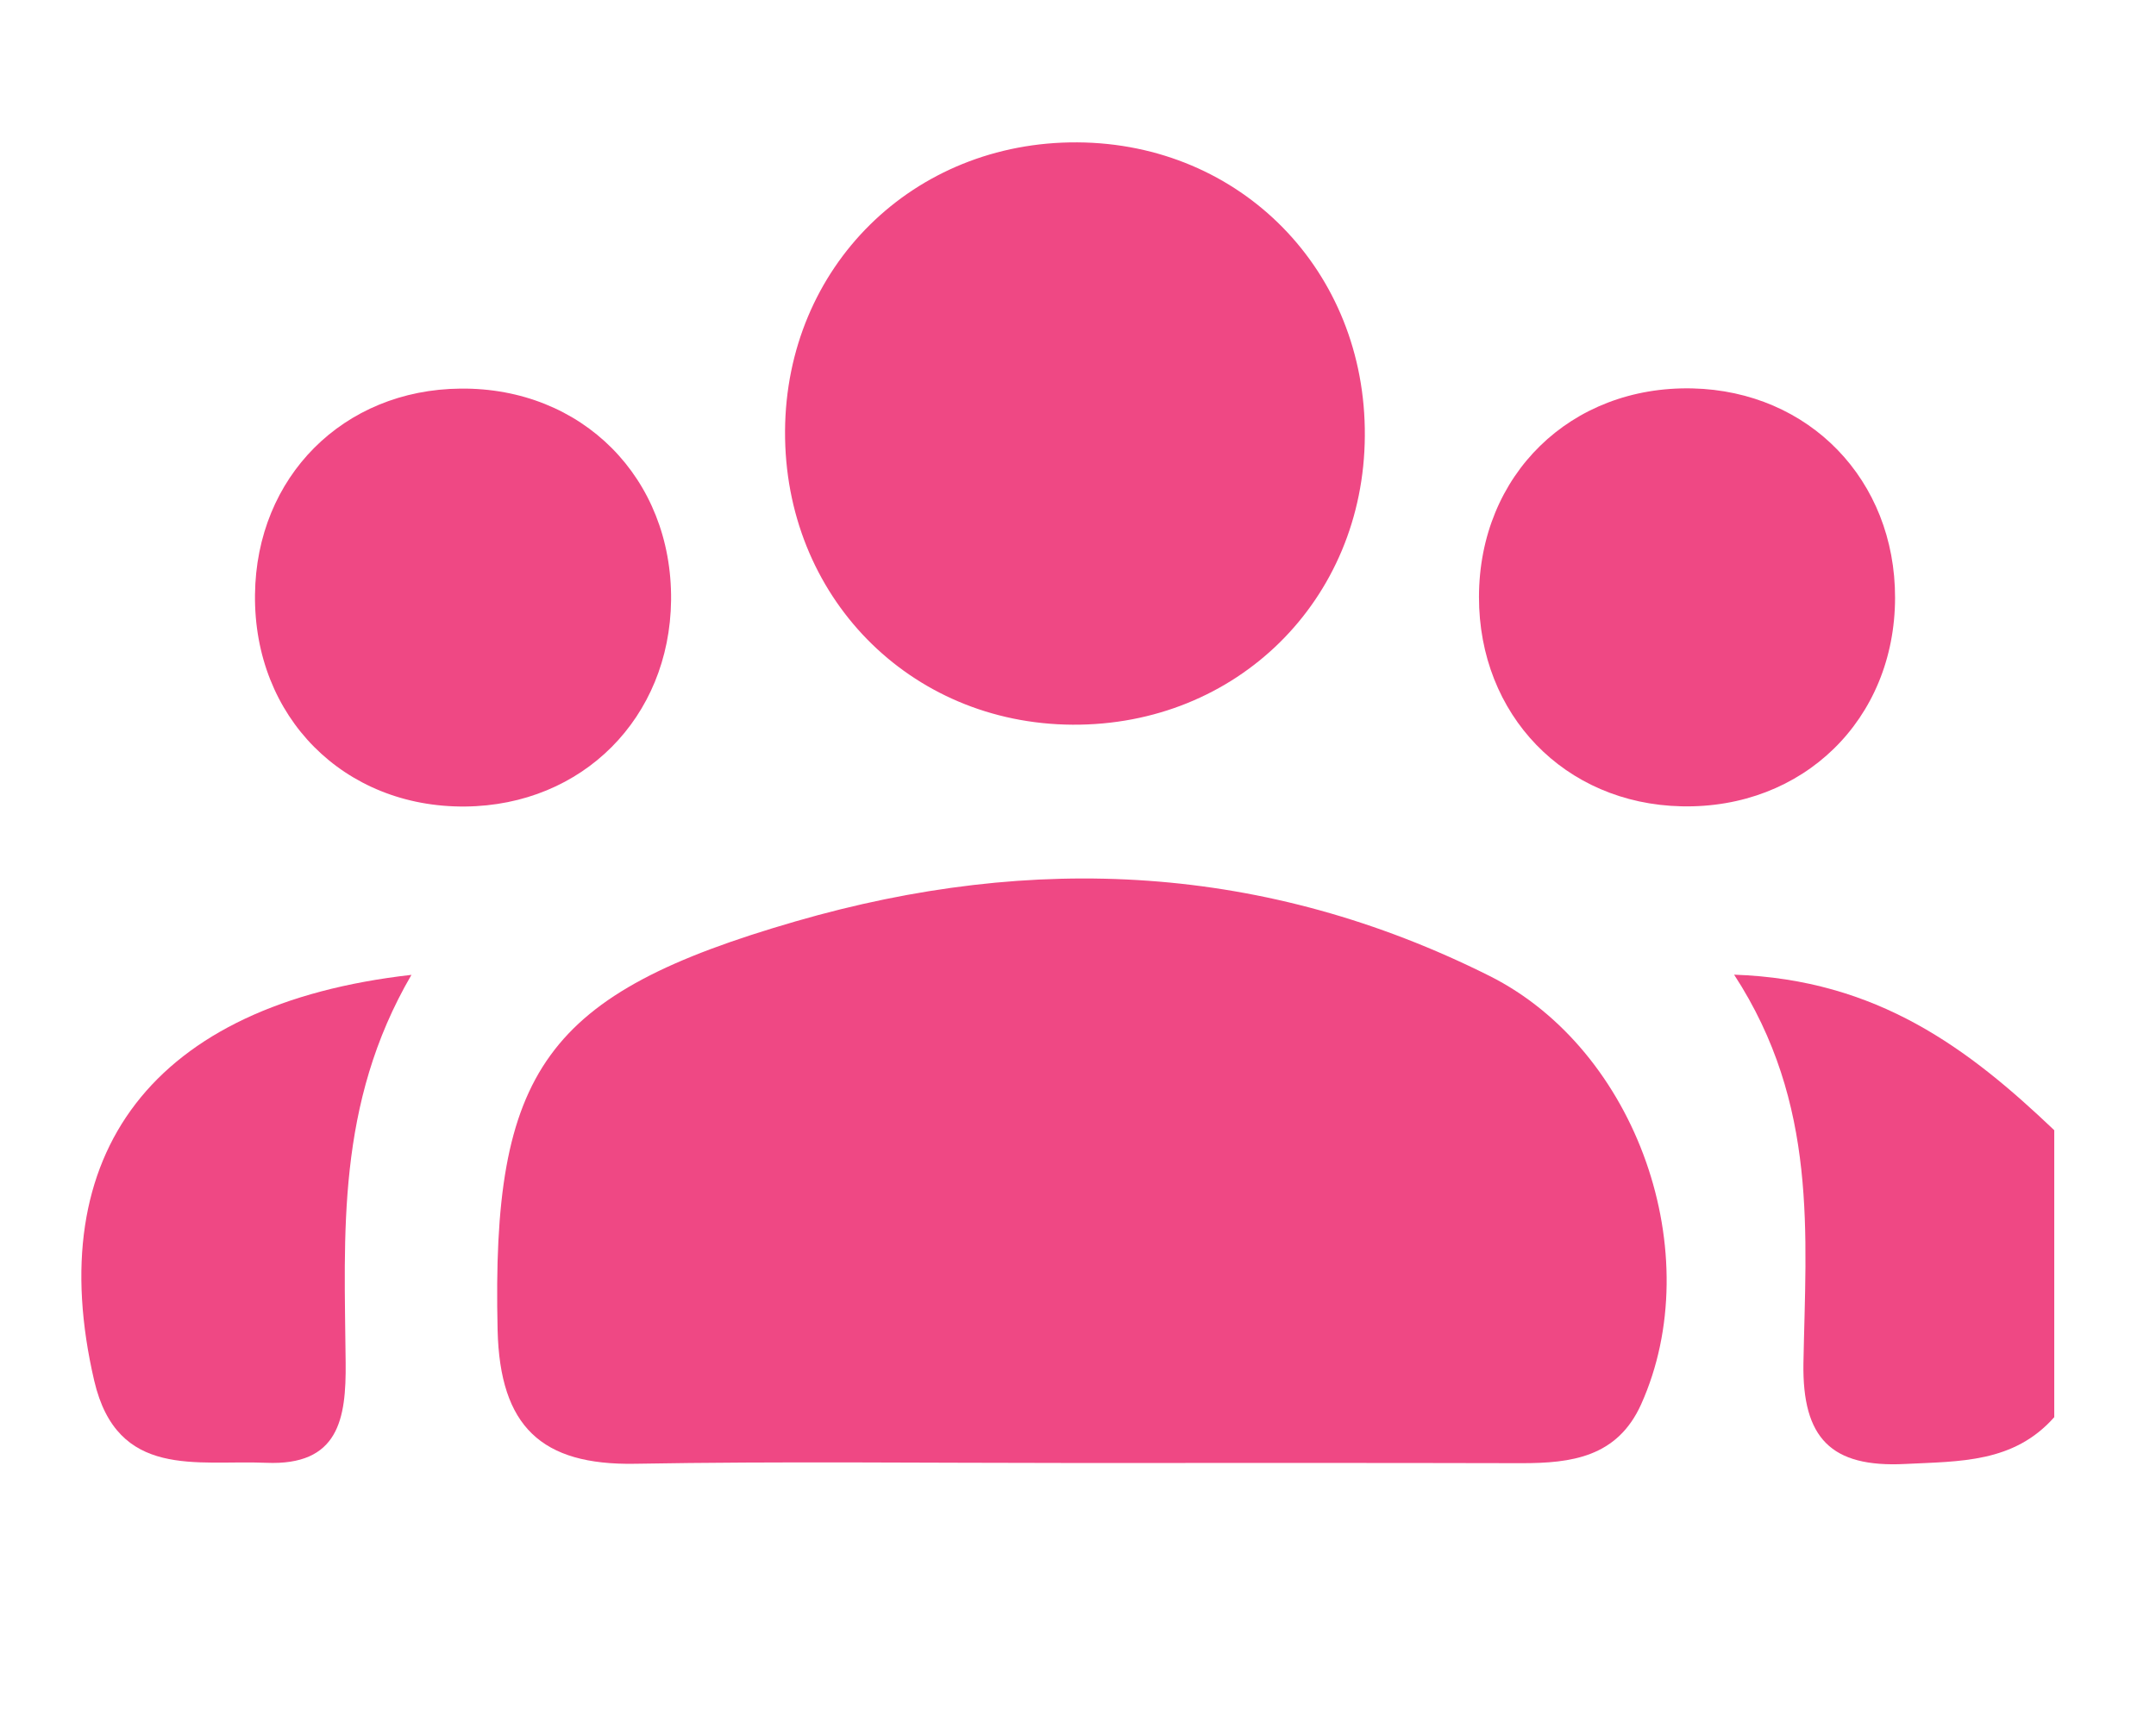 <svg width="106" height="85" viewBox="0 0 106 85" fill="none" xmlns="http://www.w3.org/2000/svg">
<path d="M100.998 69.68C99.005 71.933 96.358 71.846 93.662 71.981C90.023 72.165 88.608 70.714 88.666 67.03C88.781 60.725 89.407 54.295 85.258 47.923C92.324 48.164 96.801 51.578 100.998 55.571C100.998 60.271 100.998 64.98 100.998 69.68Z" fill="#EF4884"/>
<path d="M52.767 71.933C45.586 71.933 38.395 71.846 31.213 71.971C26.621 72.049 24.58 70.144 24.465 65.406C24.166 52.593 26.804 48.87 39.117 45.302C50.842 41.908 62.231 42.479 73.225 47.981C80.502 51.626 83.997 61.683 80.685 69.051C79.511 71.652 77.249 71.942 74.813 71.942C67.468 71.923 60.122 71.933 52.767 71.933Z" fill="#EF4884"/>
<path d="M67.102 21.437C67.054 29.511 60.806 35.681 52.729 35.632C44.7 35.584 38.549 29.299 38.597 21.186C38.645 13.121 44.893 6.952 52.97 7C61.018 7.049 67.16 13.324 67.102 21.437Z" fill="#EF4884"/>
<path d="M22.876 39.655C16.907 39.713 12.47 35.246 12.537 29.241C12.595 23.448 16.879 19.155 22.645 19.107C28.623 19.049 33.052 23.506 32.994 29.511C32.926 35.294 28.643 39.597 22.876 39.655Z" fill="#EF4884"/>
<path d="M93.171 29.395C93.162 35.381 88.647 39.781 82.668 39.645C76.931 39.52 72.705 35.149 72.714 29.347C72.724 23.352 77.22 18.962 83.208 19.097C88.955 19.232 93.181 23.603 93.171 29.395Z" fill="#EF4884"/>
<path d="M20.229 47.932C16.513 54.305 16.936 60.687 16.994 67.001C17.023 69.767 16.657 72.078 13.076 71.923C9.678 71.778 5.769 72.745 4.633 67.891C2.034 56.732 7.473 49.373 20.229 47.932Z" fill="#EF4884"/>
</svg>
